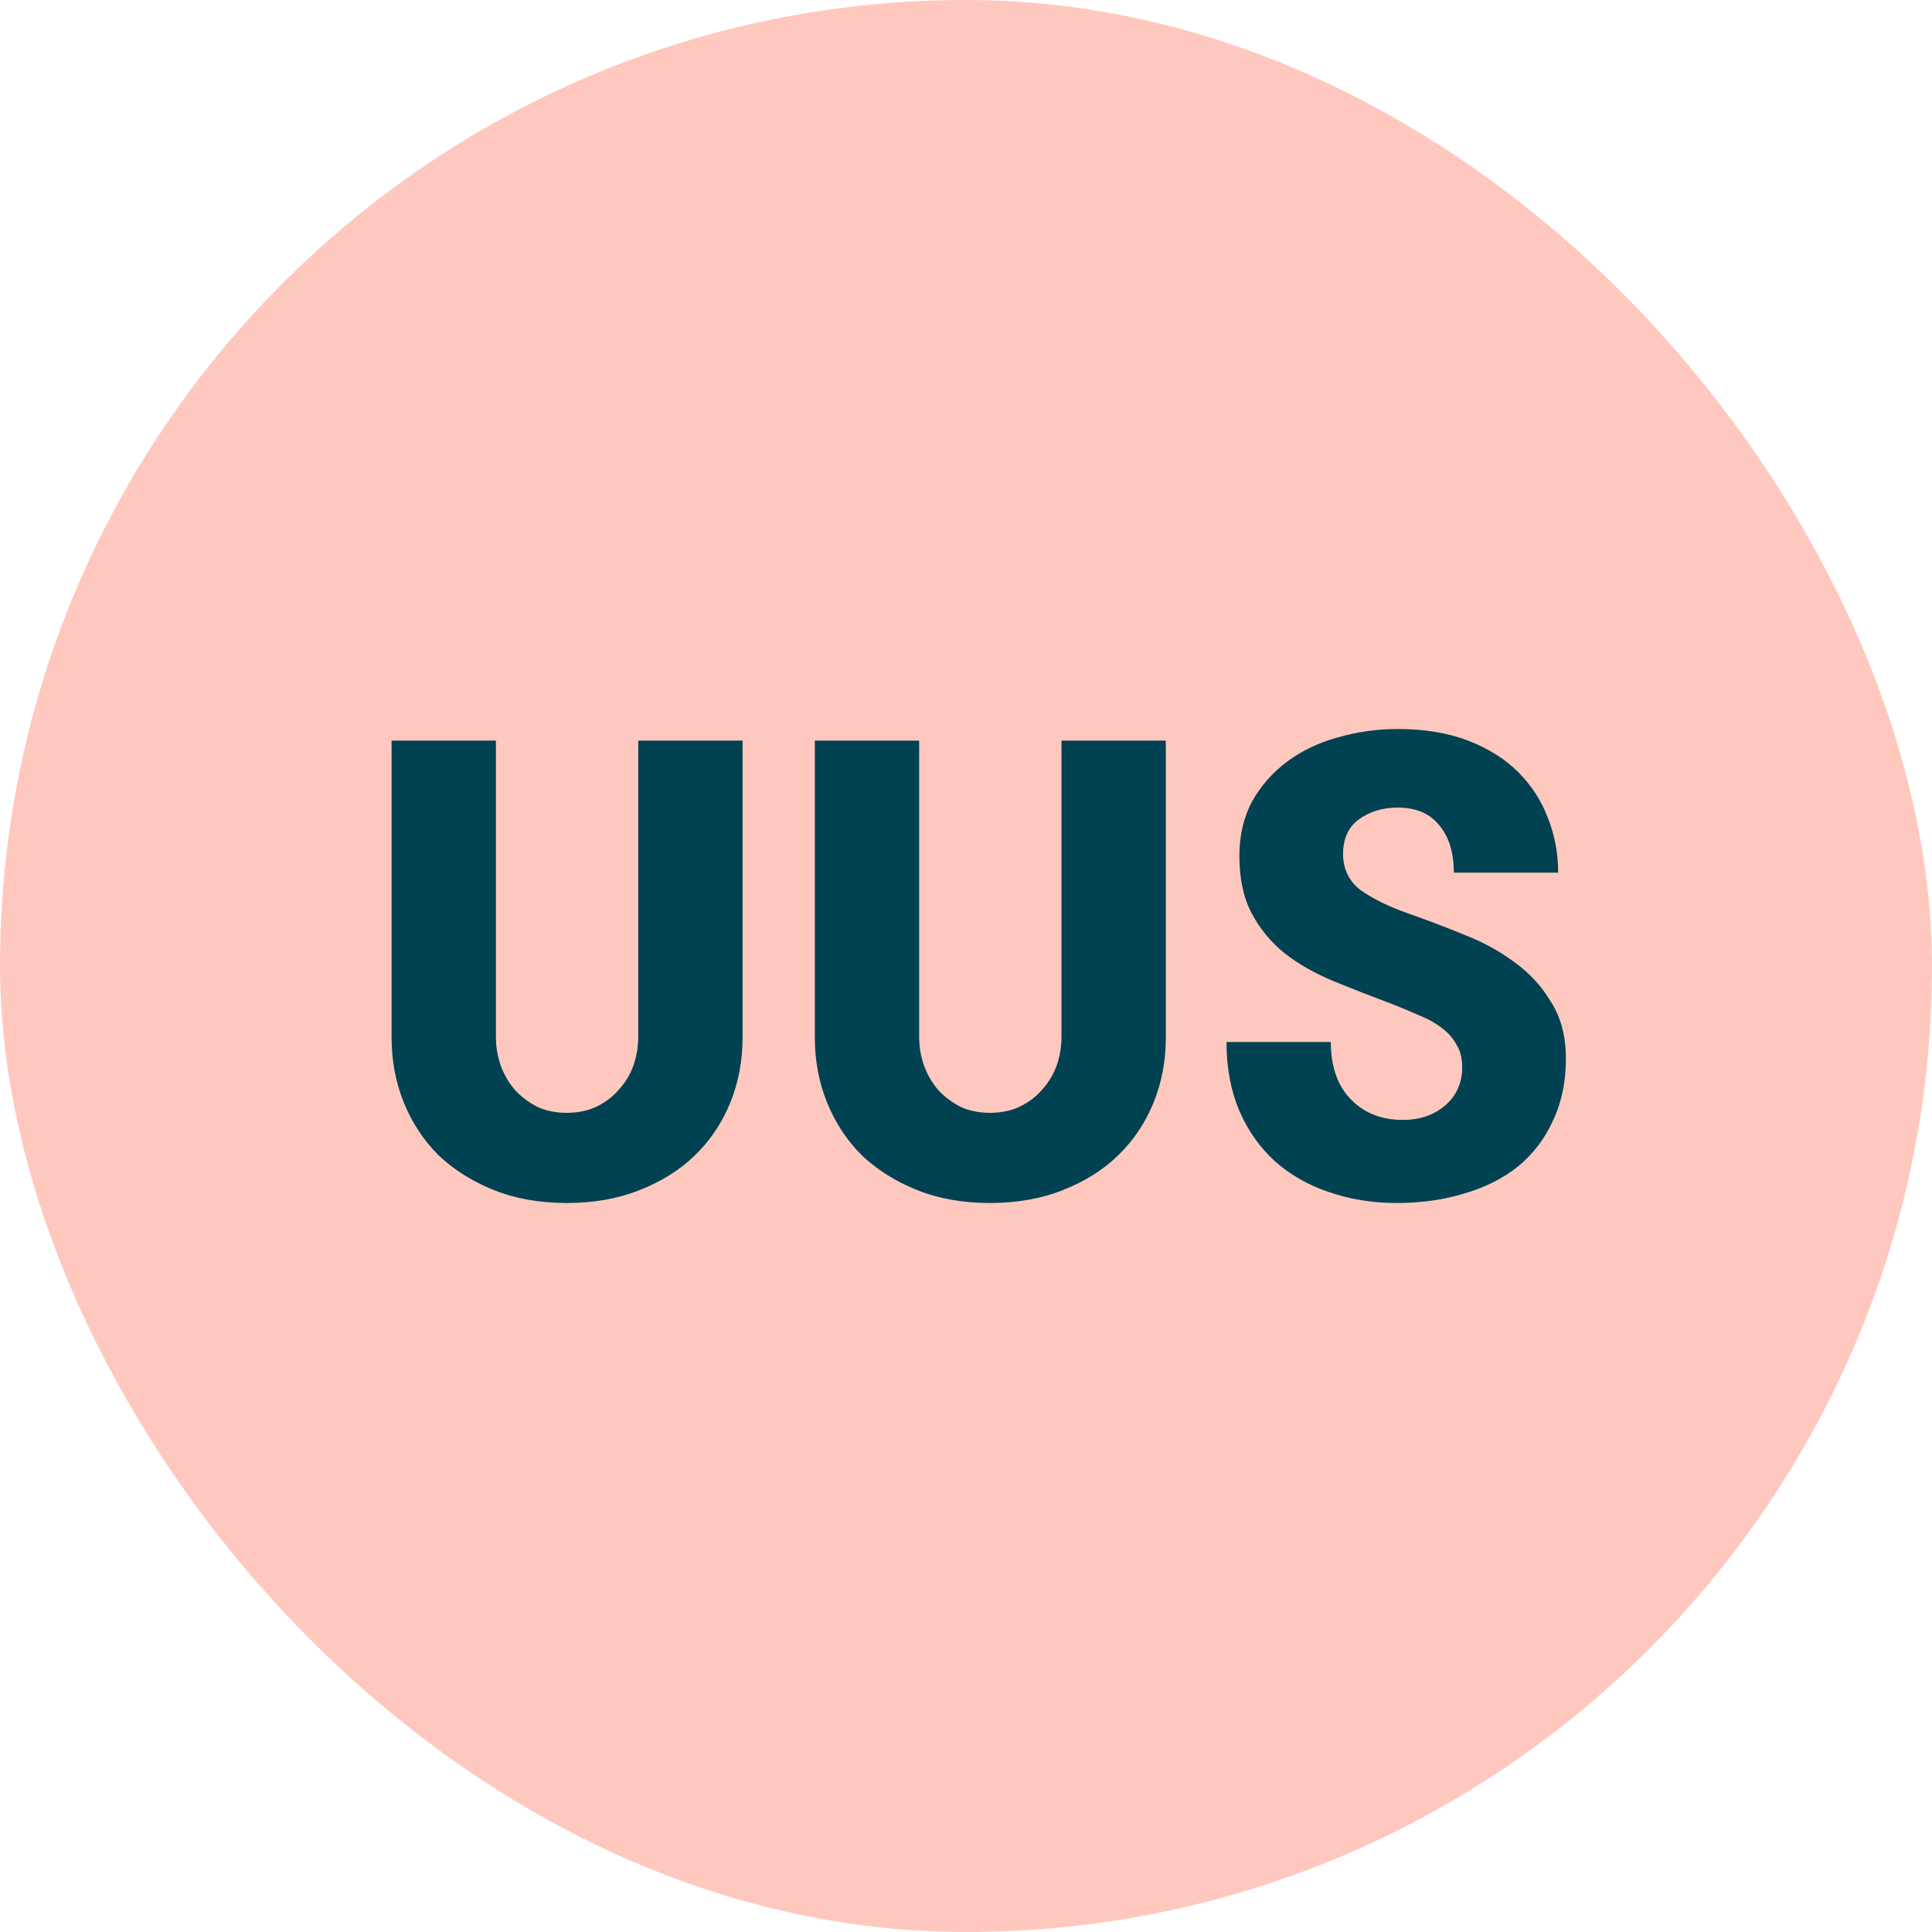 <svg width="120" height="120" viewBox="0 0 120 120" fill="none" xmlns="http://www.w3.org/2000/svg">
<rect width="120" height="120" rx="60" fill="#FFC8BE"/>
<path d="M24.322 46H30.802V64.4C30.802 65.04 30.909 65.653 31.122 66.24C31.335 66.8 31.629 67.293 32.002 67.72C32.402 68.147 32.869 68.493 33.402 68.76C33.935 69 34.535 69.12 35.202 69.12C35.869 69.12 36.469 69 37.002 68.76C37.562 68.493 38.029 68.147 38.402 67.72C38.802 67.293 39.109 66.8 39.322 66.24C39.535 65.653 39.642 65.04 39.642 64.4V46H46.122V64.44C46.122 65.88 45.869 67.227 45.362 68.48C44.855 69.733 44.122 70.827 43.162 71.76C42.229 72.667 41.082 73.387 39.722 73.92C38.389 74.453 36.882 74.72 35.202 74.72C33.522 74.72 32.015 74.453 30.682 73.92C29.349 73.387 28.202 72.667 27.242 71.76C26.309 70.827 25.589 69.733 25.082 68.48C24.575 67.227 24.322 65.88 24.322 64.44V46ZM50.611 46H57.091V64.4C57.091 65.04 57.198 65.653 57.411 66.24C57.624 66.8 57.918 67.293 58.291 67.72C58.691 68.147 59.158 68.493 59.691 68.76C60.224 69 60.824 69.12 61.491 69.12C62.158 69.12 62.758 69 63.291 68.76C63.851 68.493 64.318 68.147 64.691 67.72C65.091 67.293 65.398 66.8 65.611 66.24C65.824 65.653 65.931 65.04 65.931 64.4V46H72.411V64.44C72.411 65.88 72.158 67.227 71.651 68.48C71.144 69.733 70.411 70.827 69.451 71.76C68.518 72.667 67.371 73.387 66.011 73.92C64.678 74.453 63.171 74.72 61.491 74.72C59.811 74.72 58.304 74.453 56.971 73.92C55.638 73.387 54.491 72.667 53.531 71.76C52.598 70.827 51.878 69.733 51.371 68.48C50.864 67.227 50.611 65.88 50.611 64.44V46ZM82.66 64.72C82.66 66.24 83.073 67.427 83.9 68.28C84.727 69.133 85.807 69.56 87.14 69.56C88.18 69.56 89.047 69.267 89.74 68.68C90.46 68.067 90.82 67.267 90.82 66.28C90.82 65.72 90.7 65.253 90.46 64.88C90.247 64.48 89.94 64.133 89.54 63.84C89.167 63.547 88.713 63.293 88.18 63.08C87.647 62.84 87.073 62.6 86.46 62.36C85.18 61.88 83.954 61.4 82.78 60.92C81.633 60.44 80.633 59.867 79.78 59.2C78.927 58.507 78.247 57.68 77.74 56.72C77.234 55.76 76.98 54.573 76.98 53.16C76.98 51.88 77.247 50.747 77.78 49.76C78.34 48.773 79.073 47.947 79.98 47.28C80.887 46.613 81.927 46.12 83.1 45.8C84.3 45.453 85.54 45.28 86.82 45.28C88.474 45.28 89.927 45.52 91.18 46C92.433 46.48 93.474 47.133 94.3 47.96C95.127 48.787 95.74 49.733 96.14 50.8C96.567 51.867 96.78 53 96.78 54.2H90.3C90.3 52.947 89.993 51.96 89.38 51.24C88.793 50.52 87.94 50.16 86.82 50.16C85.887 50.16 85.087 50.4 84.42 50.88C83.754 51.36 83.42 52.08 83.42 53.04C83.42 53.973 83.78 54.72 84.5 55.28C85.247 55.813 86.22 56.293 87.42 56.72C88.567 57.12 89.727 57.56 90.9 58.04C92.073 58.493 93.127 59.067 94.06 59.76C94.993 60.427 95.754 61.253 96.34 62.24C96.954 63.2 97.26 64.373 97.26 65.76C97.26 67.2 96.993 68.48 96.46 69.6C95.954 70.72 95.234 71.667 94.3 72.44C93.367 73.187 92.26 73.747 90.98 74.12C89.7 74.52 88.287 74.72 86.74 74.72C85.247 74.72 83.847 74.493 82.54 74.04C81.26 73.613 80.14 72.973 79.18 72.12C78.247 71.267 77.513 70.227 76.98 69C76.447 67.747 76.18 66.32 76.18 64.72H82.66Z" fill="#004152"/>
</svg>
